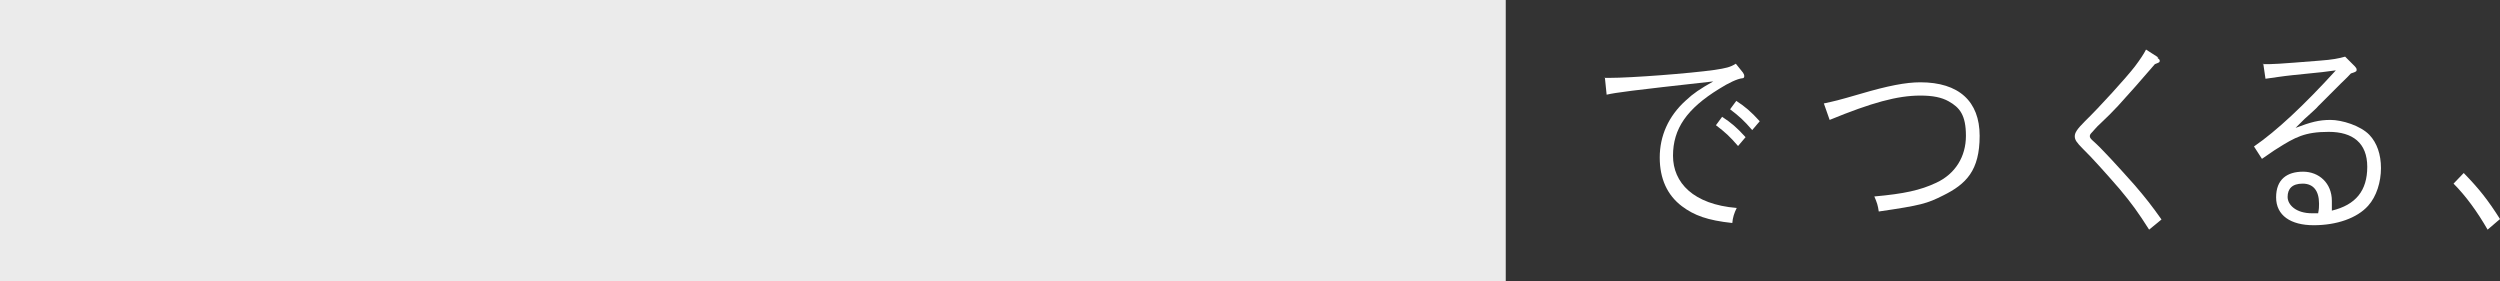 <?xml version="1.0" encoding="UTF-8"?>
<svg id="_レイヤー_2" data-name=" レイヤー 2" xmlns="http://www.w3.org/2000/svg" version="1.1" viewBox="0 0 565 63.5">
  <rect x="0" y="0" width="565" height="63.5" fill="#333333" stroke="none"/>
  <defs>
    <style>
      .cls-1 {
        isolation: isolate;
        opacity: .9;
      }

      .cls-1, .cls-2 {
        fill: #fff;
        stroke-width: 0px;
      }
    </style>
  </defs>
  <g id="design">
    <path class="cls-2" d="M362.6,17.6h1.1c5,0,18.1-1,23.8-1.8,2.6-.4,3.5-.6,4.8-1.4l1.6,2c.2.3.3.5.3.8s-.1.5-.5.5c-1,.1-3,1-5.2,2.4-7.3,4.5-10.4,9-10.4,15.1s4.6,11,14.4,11.8c-.6,1.2-.9,2.2-1,3.4-5.6-.6-8.6-1.7-11.4-3.8-3.3-2.5-5-6.2-5-11s1.9-9.3,5.9-12.9c1.7-1.6,3.2-2.6,6.2-4.3-18.9,2.1-21.9,2.5-24.1,3l-.4-3.9h0ZM389.2,26.4c2,1.3,3.3,2.4,5.3,4.6l-1.7,2c-1.9-2.2-2.9-3.1-5-4.7l1.4-1.9h0ZM392.4,22.8c2,1.3,3.3,2.4,5.3,4.6l-1.7,2c-1.9-2.2-2.9-3.1-5-4.7l1.4-1.9h0Z"/>
    <path class="cls-2" d="M412.1,23.4c2.7-.6,2.9-.6,8.4-2.2,6.1-1.8,10.2-2.6,13.5-2.6,8.7,0,13.4,4.3,13.4,12.1s-3,10.9-8.3,13.5c-3.6,1.8-4.9,2.2-14.5,3.6-.2-1.4-.4-2-1-3.4,6.7-.6,10.4-1.4,14-3.1,4.3-2,6.7-5.9,6.7-10.6s-1.4-6.4-3.9-7.8c-1.6-.9-3.6-1.3-6.4-1.3-5.2,0-11,1.6-20.5,5.5l-1.3-3.7h-.1Z"/>
    <path class="cls-2" d="M487.6,13.1c.3.2.5.4.5.6,0,.4-.1.4-1.1.8-3.6,4.2-5.5,6.3-8.3,9.4-1.3,1.4-2.5,2.6-4.1,4.1-.7.6-1.5,1.6-1.8,1.9-.4.4-.5.6-.5.9s.2.6.9,1.2c1.7,1.5,5.1,5.2,9.2,9.8,2.5,2.9,3.9,4.7,6.1,7.8l-2.8,2.3c-2.4-3.8-4-6-6.6-9.1-2.4-2.8-6.6-7.5-8.3-9.1-1.5-1.5-1.9-2.1-1.9-2.9s.5-1.6,2.3-3.4c3.2-3.1,9.3-9.8,11.3-12.4,1.2-1.6,2-2.8,2.5-3.8l2.8,1.8h-.2Z"/>
    <path class="cls-2" d="M511.4,14.5c2.6,0,2.9,0,12.9-.8,2.8-.2,4.3-.5,5.7-.9l2.2,2.2c.2.2.4.5.4.7,0,.4,0,.5-1.3.9-1,1.1-1.8,1.8-2.3,2.3l-5.1,5.1c-.3.4-1,1-2.2,2.1-.6.5-.7.6-2.9,2.8,3.4-1.3,5.3-1.8,7.9-1.8s6.8,1.3,8.8,3.4c1.7,1.8,2.6,4.4,2.6,7.5s-1,6.4-2.9,8.5c-2.5,2.8-7.1,4.4-12.3,4.4s-8.5-2.2-8.5-6.3,2.5-5.8,6.1-5.8,6.5,2.6,6.5,6.6,0,1,0,2.2c5.4-1.3,8-4.5,8-9.9s-3.3-7.9-8.7-7.9-7.6,1.2-11.7,3.8c-1,.6-1.3.9-3.4,2.3l-1.8-2.8c5.1-3.5,11.3-9.3,18.5-17.2-2.1.3-2.8.4-9.9,1.1-2,.2-4.5.6-6,.8l-.5-3.4h-.1ZM524.1,46c0-2.9-1.3-4.5-3.7-4.5s-3.4,1.2-3.4,3,1.9,3.7,5.5,3.7,1.3,0,1.4,0c.2-1,.2-1.5.2-2.1h0Z"/>
    <path class="cls-2" d="M556.8,39.1c3.5,3.6,5.4,6,8.2,10.4l-2.8,2.4c-2.3-4-4.9-7.6-7.7-10.4l2.3-2.4Z"/>
    <rect class="cls-1" y="0" width="340.3" height="63.5"/>
  </g>
</svg>